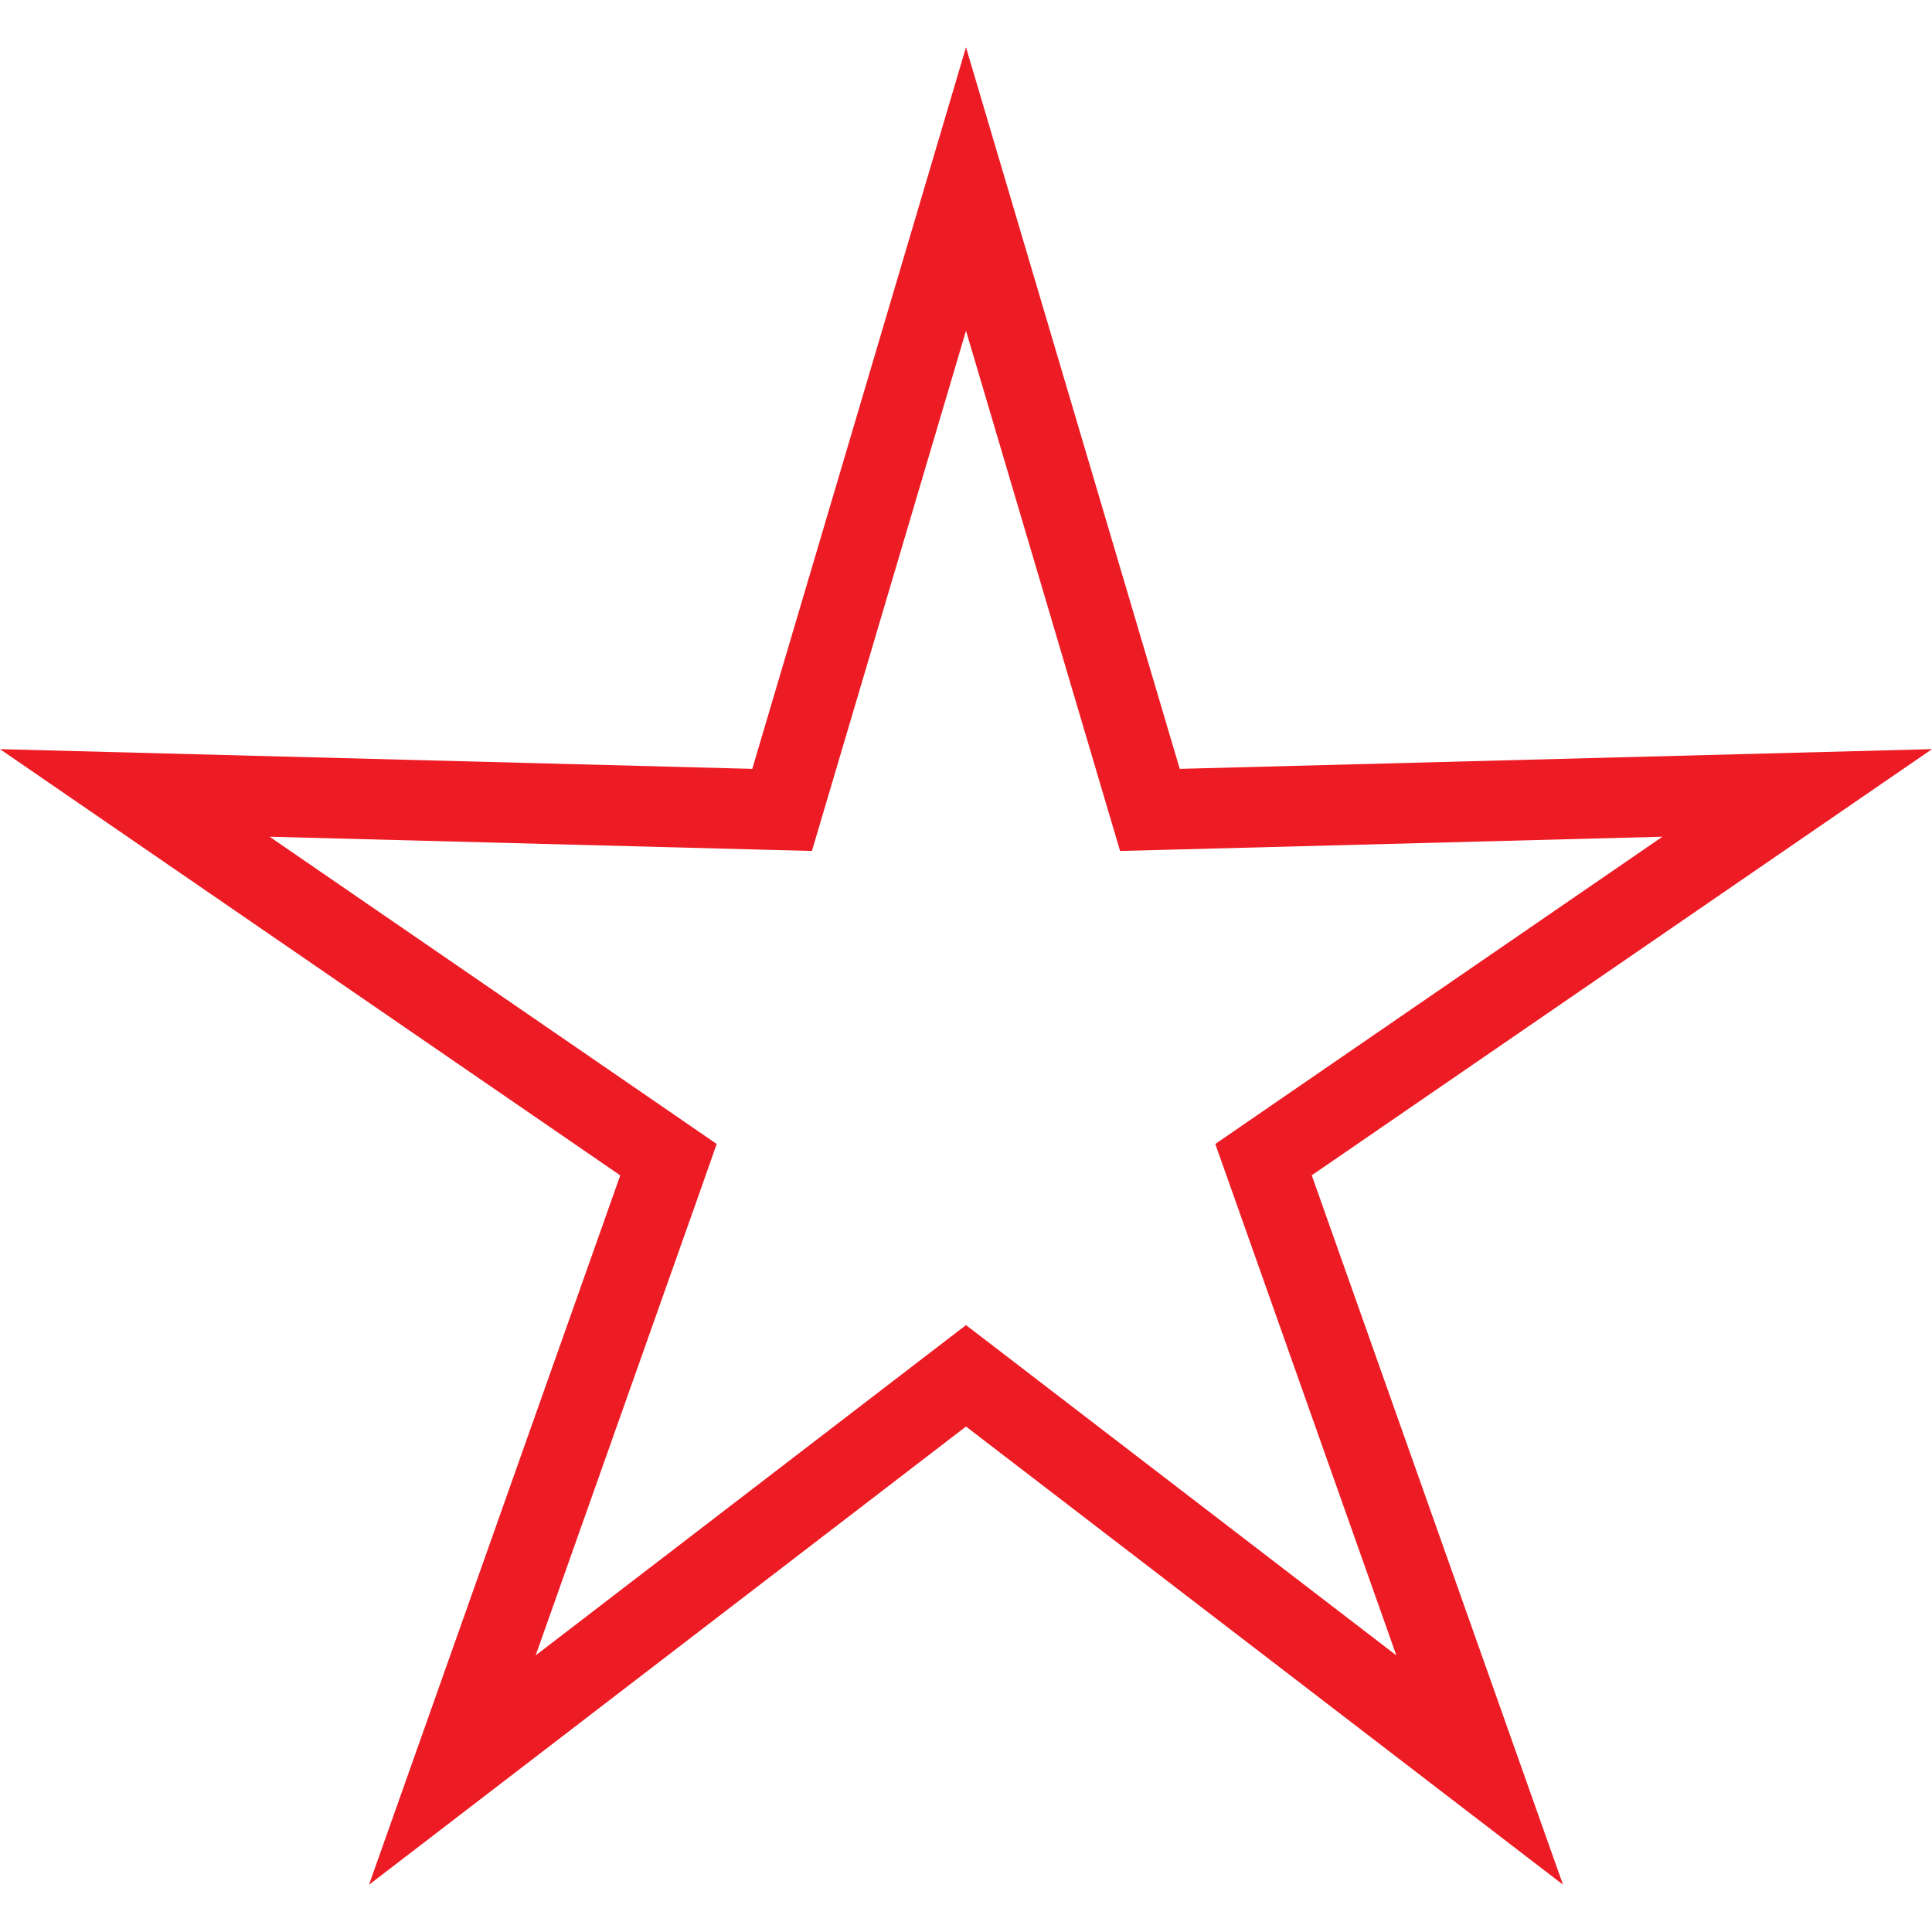 <svg xmlns="http://www.w3.org/2000/svg" viewBox="0 0 24 24"><defs><style>.cls-1{fill:none;}.cls-2{fill:#ed1c24;}</style></defs><title>icon-star-clipping</title><g id="レイヤー_2" data-name="レイヤー 2"><g id="レイヤー_1-2" data-name="レイヤー 1"><rect class="cls-1" width="24" height="24"/><path class="cls-2" d="M12,4.109,13.696,9.835l.218.736.767-.02,5.97-.157L15.729,13.776l-.632.435.256.723L17.346,20.564,12.609,16.928,12,16.461l-.609.467L6.654,20.564l1.994-5.629L8.903,14.211l-.632-.435L3.349,10.394l5.97.157.767.02.218-.736L12,4.109M12,.587,9.345,9.551,0,9.306l7.705,5.295-3.121,8.812L12,17.721l7.416,5.691-3.121-8.812L24,9.306,14.655,9.551,12,.587Z"/></g></g></svg>